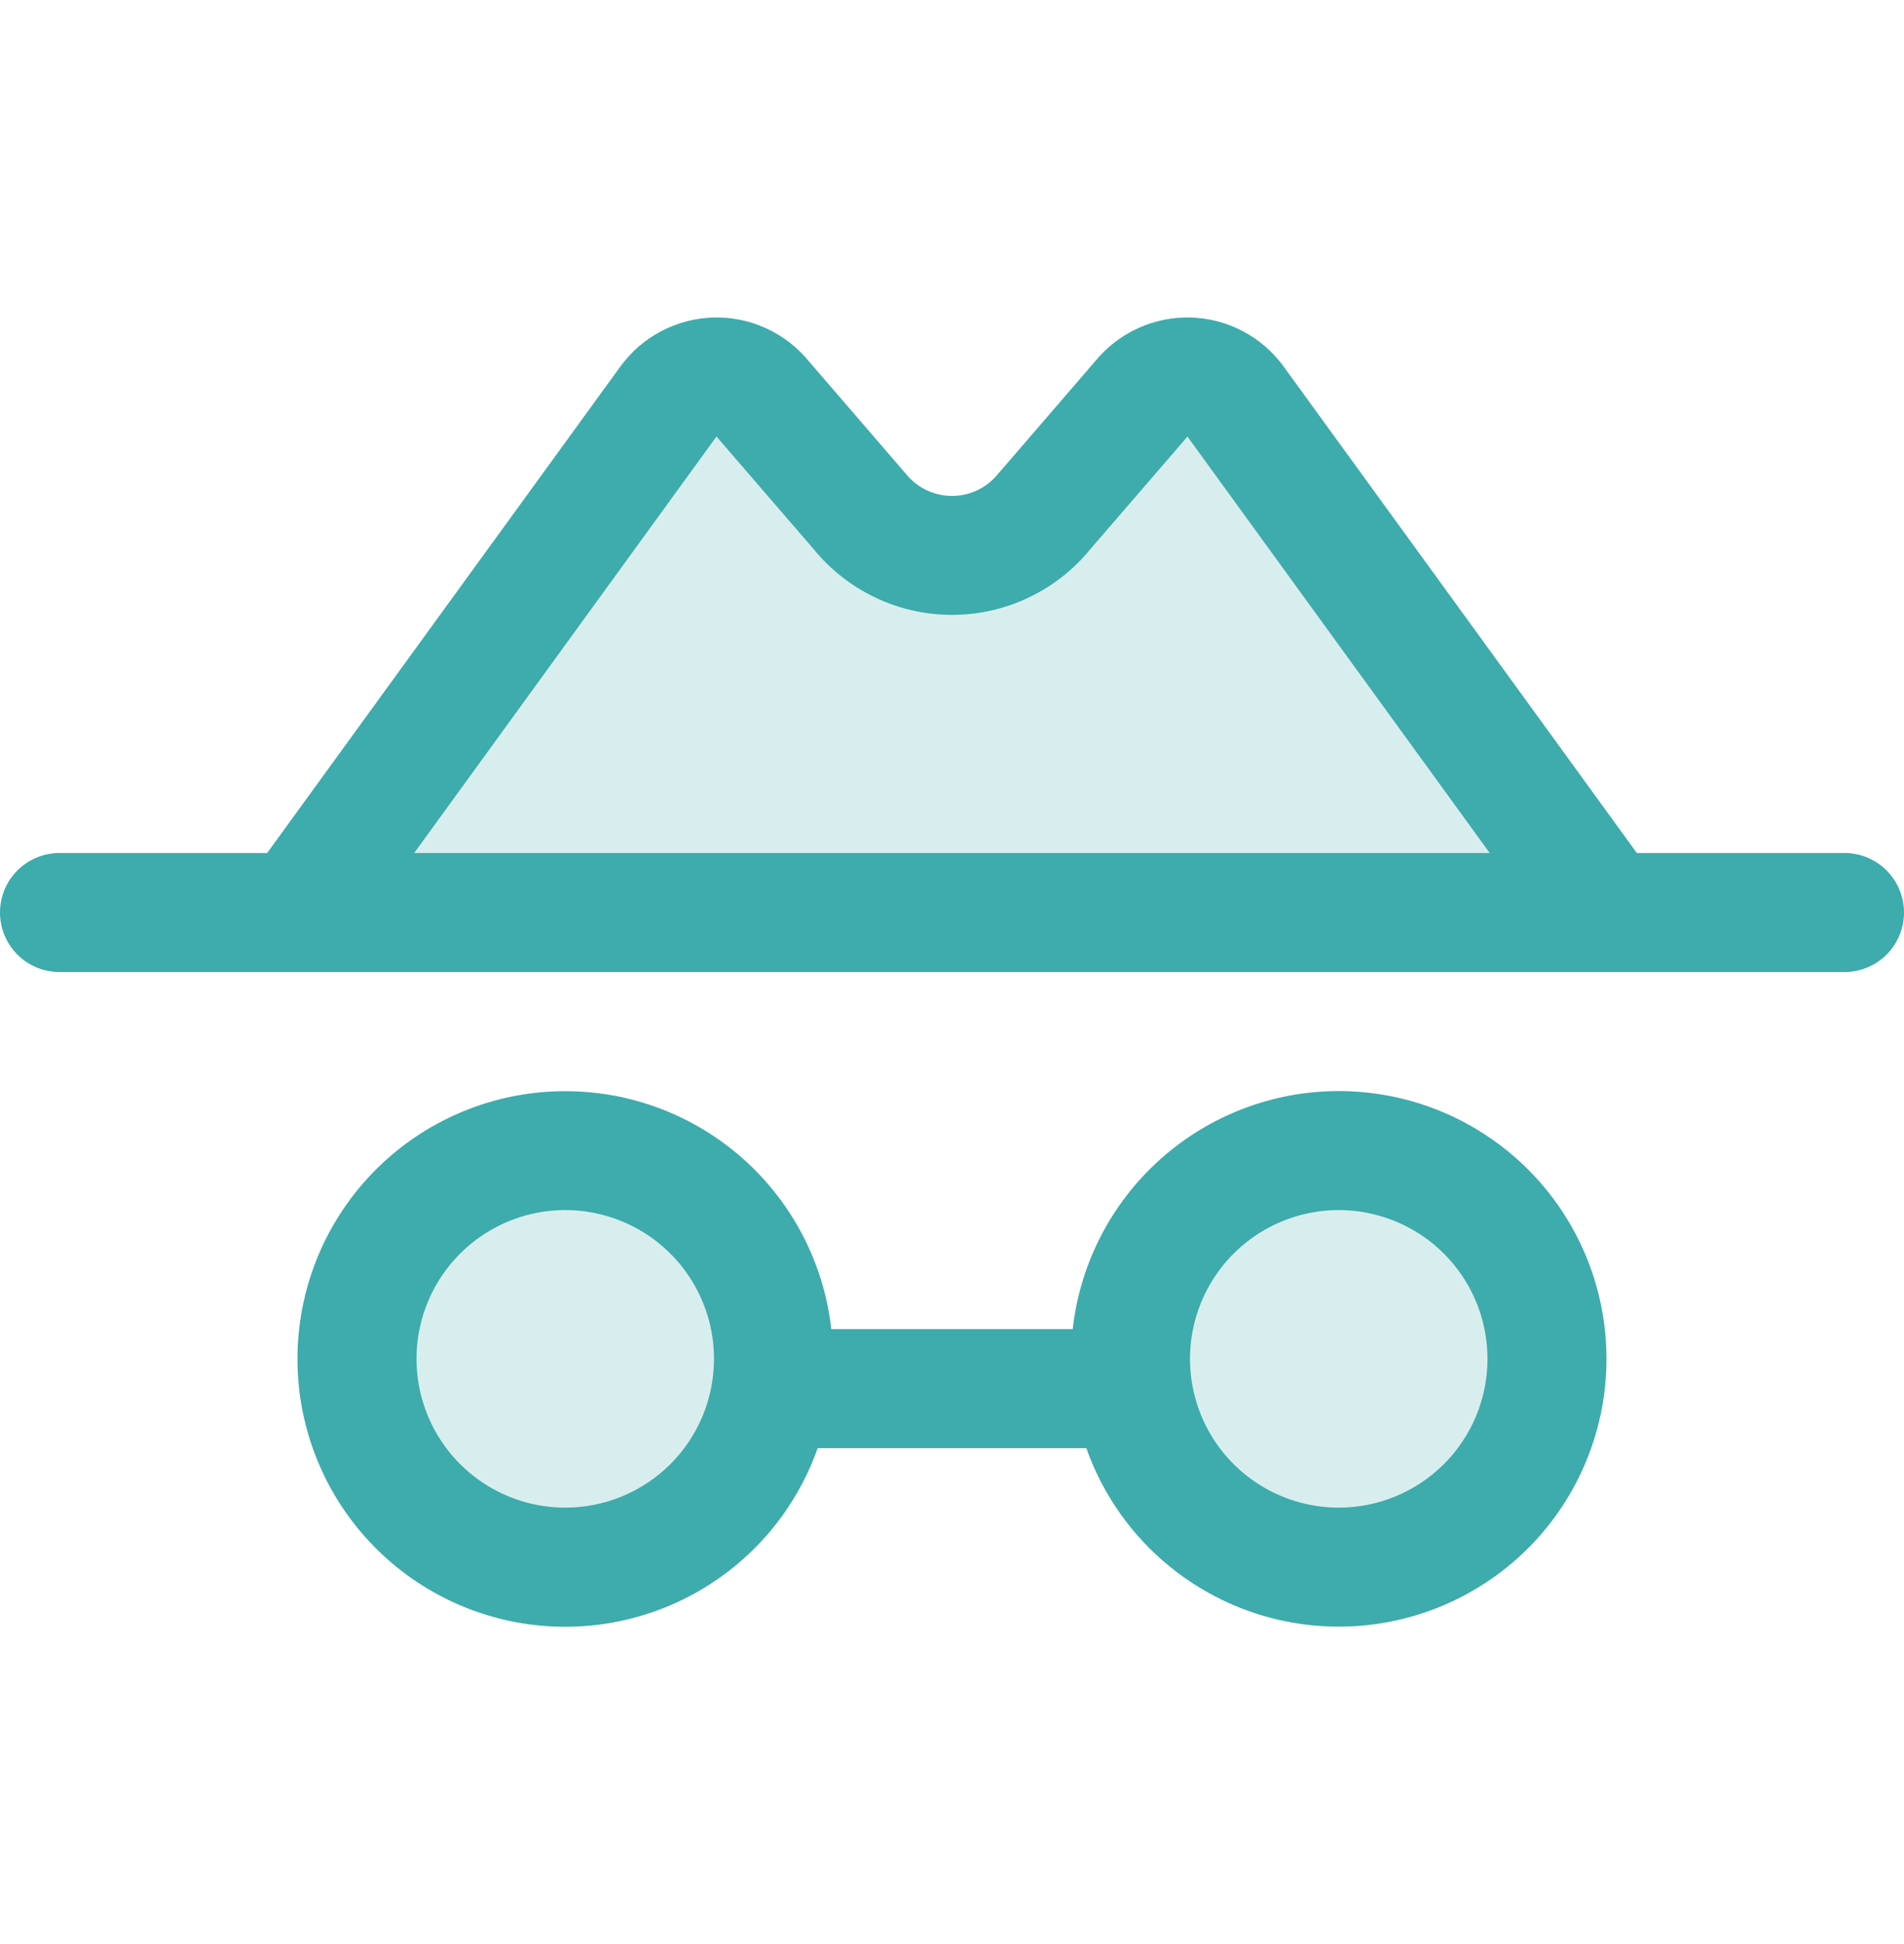 <svg xmlns="http://www.w3.org/2000/svg" width="48" height="49" viewBox="0 0 48 49" fill="none"><g clip-path="url(#clip0_12924_2465)"><path opacity="0.2" d="M19.5 34.25C19.5 35.288 19.192 36.303 18.615 37.167C18.038 38.03 17.218 38.703 16.259 39.1C15.3 39.498 14.244 39.602 13.226 39.399C12.207 39.197 11.272 38.697 10.538 37.962C9.803 37.228 9.303 36.293 9.101 35.274C8.898 34.256 9.002 33.2 9.4 32.241C9.797 31.282 10.47 30.462 11.333 29.885C12.197 29.308 13.212 29 14.25 29C15.642 29 16.978 29.553 17.962 30.538C18.947 31.522 19.5 32.858 19.5 34.25ZM33.75 29C32.712 29 31.697 29.308 30.833 29.885C29.97 30.462 29.297 31.282 28.9 32.241C28.502 33.2 28.398 34.256 28.601 35.274C28.803 36.293 29.303 37.228 30.038 37.962C30.772 38.697 31.707 39.197 32.726 39.399C33.744 39.602 34.8 39.498 35.759 39.1C36.718 38.703 37.538 38.03 38.115 37.167C38.692 36.303 39 35.288 39 34.25C39 32.858 38.447 31.522 37.462 30.538C36.478 29.553 35.142 29 33.75 29ZM31.146 10.117C31.01 9.931 30.833 9.779 30.629 9.672C30.425 9.565 30.199 9.507 29.968 9.502C29.738 9.497 29.51 9.544 29.301 9.642C29.092 9.739 28.909 9.883 28.764 10.063L26.338 12.875C26.057 13.225 25.701 13.507 25.296 13.701C24.892 13.895 24.449 13.995 24 13.995C23.551 13.995 23.108 13.895 22.704 13.701C22.299 13.507 21.943 13.225 21.662 12.875L19.236 10.063C19.091 9.883 18.908 9.739 18.699 9.642C18.49 9.544 18.262 9.497 18.032 9.502C17.801 9.507 17.575 9.565 17.371 9.672C17.167 9.779 16.99 9.931 16.854 10.117L7.5 23H40.5L31.146 10.117Z" fill="#3EABAC"></path><path d="M46.5 21.5H41.265L32.359 9.236C32.089 8.865 31.738 8.561 31.332 8.348C30.927 8.134 30.477 8.016 30.019 8.003C29.561 7.99 29.106 8.082 28.689 8.273C28.272 8.463 27.904 8.746 27.613 9.101L25.204 11.895L25.166 11.938C25.027 12.113 24.849 12.255 24.647 12.352C24.445 12.449 24.224 12.5 24 12.5C23.776 12.5 23.555 12.449 23.353 12.352C23.151 12.255 22.973 12.113 22.834 11.938L22.796 11.895L20.387 9.101C20.096 8.746 19.728 8.463 19.311 8.273C18.894 8.082 18.439 7.99 17.981 8.003C17.523 8.016 17.073 8.134 16.668 8.348C16.262 8.561 15.911 8.865 15.641 9.236L6.735 21.5H1.5C1.102 21.5 0.721 21.658 0.439 21.939C0.158 22.221 0 22.602 0 23C0 23.398 0.158 23.779 0.439 24.061C0.721 24.342 1.102 24.5 1.5 24.5H46.5C46.898 24.5 47.279 24.342 47.561 24.061C47.842 23.779 48 23.398 48 23C48 22.602 47.842 22.221 47.561 21.939C47.279 21.658 46.898 21.5 46.5 21.5ZM18.064 11L18.099 11.045L20.509 13.837C20.931 14.356 21.463 14.774 22.067 15.061C22.671 15.349 23.331 15.498 24 15.498C24.669 15.498 25.329 15.349 25.933 15.061C26.537 14.774 27.069 14.356 27.491 13.837L29.901 11.045C29.912 11.03 29.919 11.015 29.933 11L37.556 21.5H10.442L18.064 11ZM33.75 27.5C32.09 27.5 30.488 28.113 29.251 29.219C28.014 30.326 27.228 31.85 27.043 33.5H20.957C20.772 31.852 19.987 30.329 18.751 29.223C17.515 28.117 15.915 27.504 14.256 27.503C12.598 27.501 10.996 28.11 9.758 29.213C8.52 30.317 7.731 31.838 7.543 33.486C7.354 35.133 7.779 36.793 8.736 38.148C9.693 39.502 11.116 40.457 12.732 40.83C14.348 41.203 16.045 40.967 17.499 40.169C18.953 39.37 20.061 38.064 20.614 36.5H27.386C27.799 37.667 28.524 38.698 29.483 39.48C30.442 40.262 31.597 40.766 32.823 40.936C34.049 41.106 35.298 40.936 36.433 40.444C37.569 39.952 38.547 39.158 39.262 38.147C39.976 37.137 40.399 35.949 40.484 34.715C40.569 33.48 40.313 32.246 39.745 31.147C39.176 30.048 38.316 29.127 37.258 28.483C36.201 27.84 34.987 27.5 33.75 27.5ZM14.25 38C13.508 38 12.783 37.78 12.167 37.368C11.55 36.956 11.069 36.37 10.786 35.685C10.502 35 10.427 34.246 10.572 33.519C10.717 32.791 11.074 32.123 11.598 31.599C12.123 31.074 12.791 30.717 13.518 30.572C14.246 30.427 15 30.502 15.685 30.786C16.37 31.069 16.956 31.55 17.368 32.167C17.78 32.783 18 33.508 18 34.25C18 34.743 17.903 35.23 17.715 35.685C17.526 36.14 17.25 36.554 16.902 36.902C16.553 37.25 16.14 37.526 15.685 37.715C15.23 37.903 14.742 38 14.25 38ZM33.75 38C33.008 38 32.283 37.78 31.667 37.368C31.05 36.956 30.569 36.37 30.285 35.685C30.002 35 29.927 34.246 30.072 33.519C30.217 32.791 30.574 32.123 31.098 31.599C31.623 31.074 32.291 30.717 33.018 30.572C33.746 30.427 34.5 30.502 35.185 30.786C35.87 31.069 36.456 31.55 36.868 32.167C37.28 32.783 37.5 33.508 37.5 34.25C37.5 35.245 37.105 36.199 36.402 36.902C35.698 37.605 34.745 38 33.75 38Z" fill="#3EABAC"></path></g><defs><clipPath id="clip0_12924_2465"><rect width="48" height="48" fill="white" transform="translate(0 0.5)"></rect></clipPath></defs></svg>